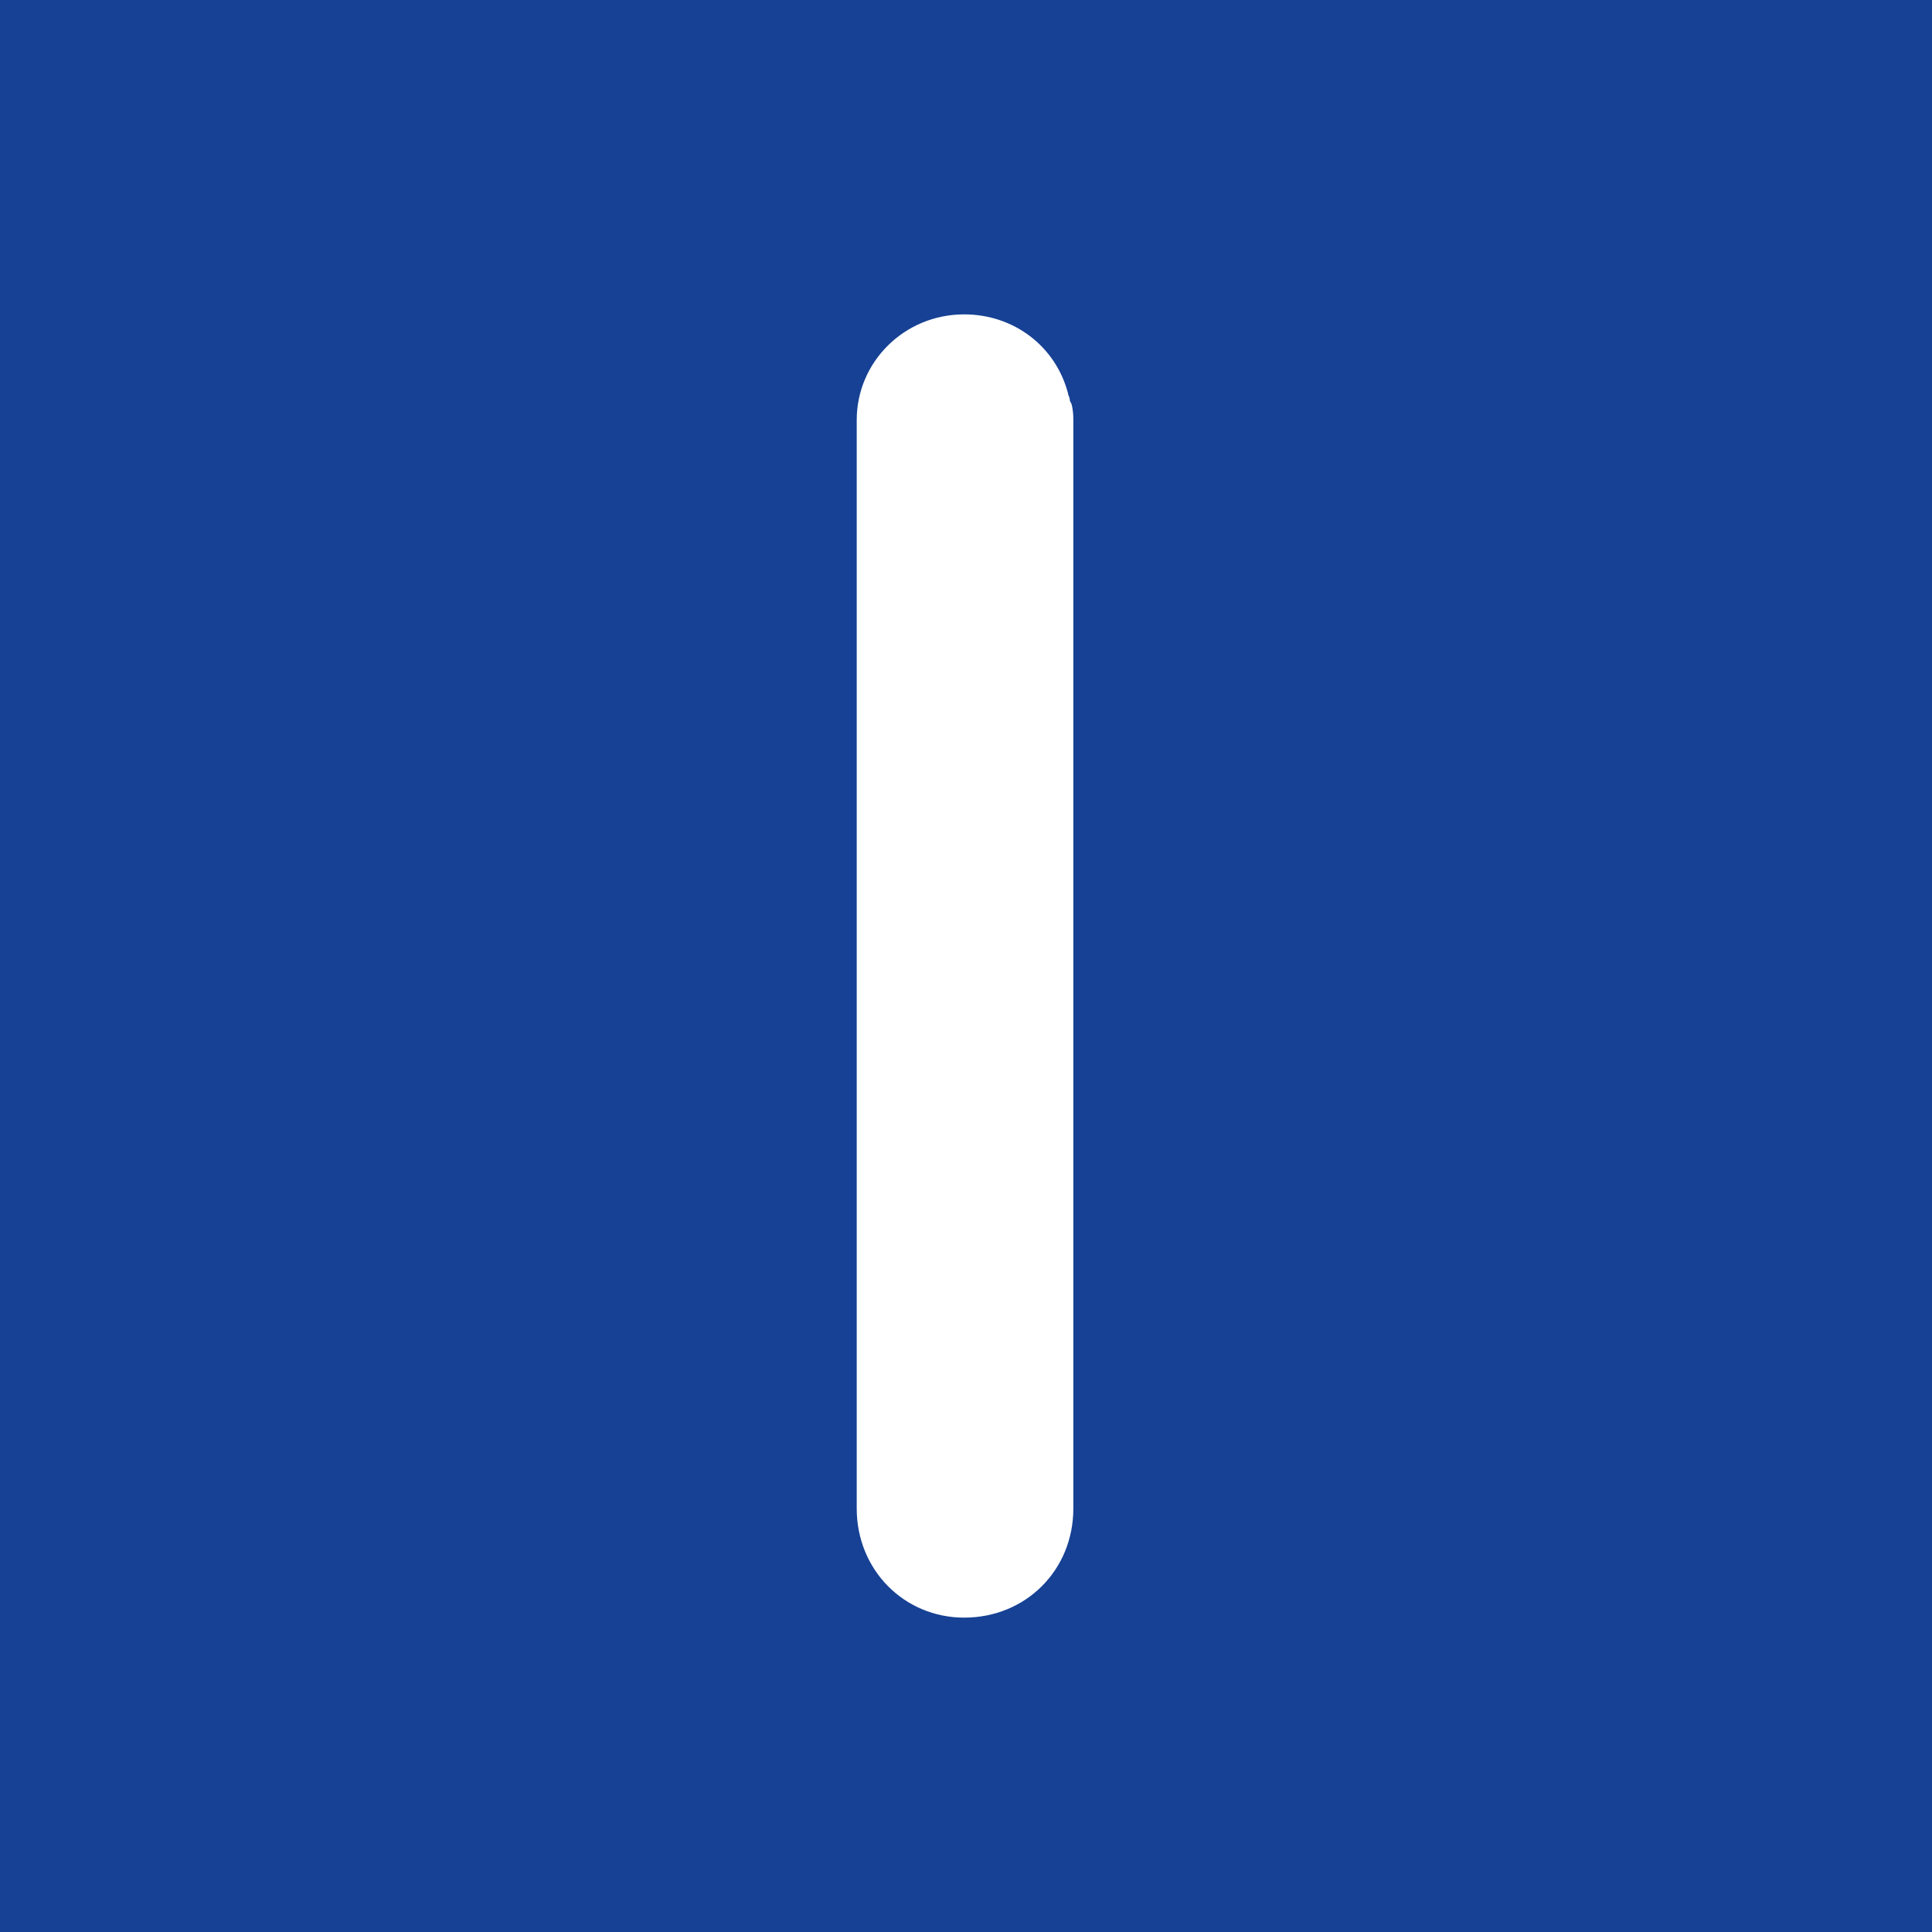 <svg width="32" height="32" viewBox="0 0 32 32" fill="none" xmlns="http://www.w3.org/2000/svg">
<path d="M0 32H32V0H0V32Z" fill="#164194"/>
<path d="M17.72 6.636C17.72 6.578 17.691 6.549 17.691 6.52C17.487 5.732 16.787 5.207 15.97 5.207C14.978 5.207 14.19 5.995 14.19 6.957V24.985C14.19 26.006 14.978 26.793 15.97 26.793C16.991 26.793 17.778 26.006 17.778 24.985V6.986C17.778 6.899 17.778 6.811 17.749 6.695L17.72 6.636Z" fill="white"/>
</svg>
